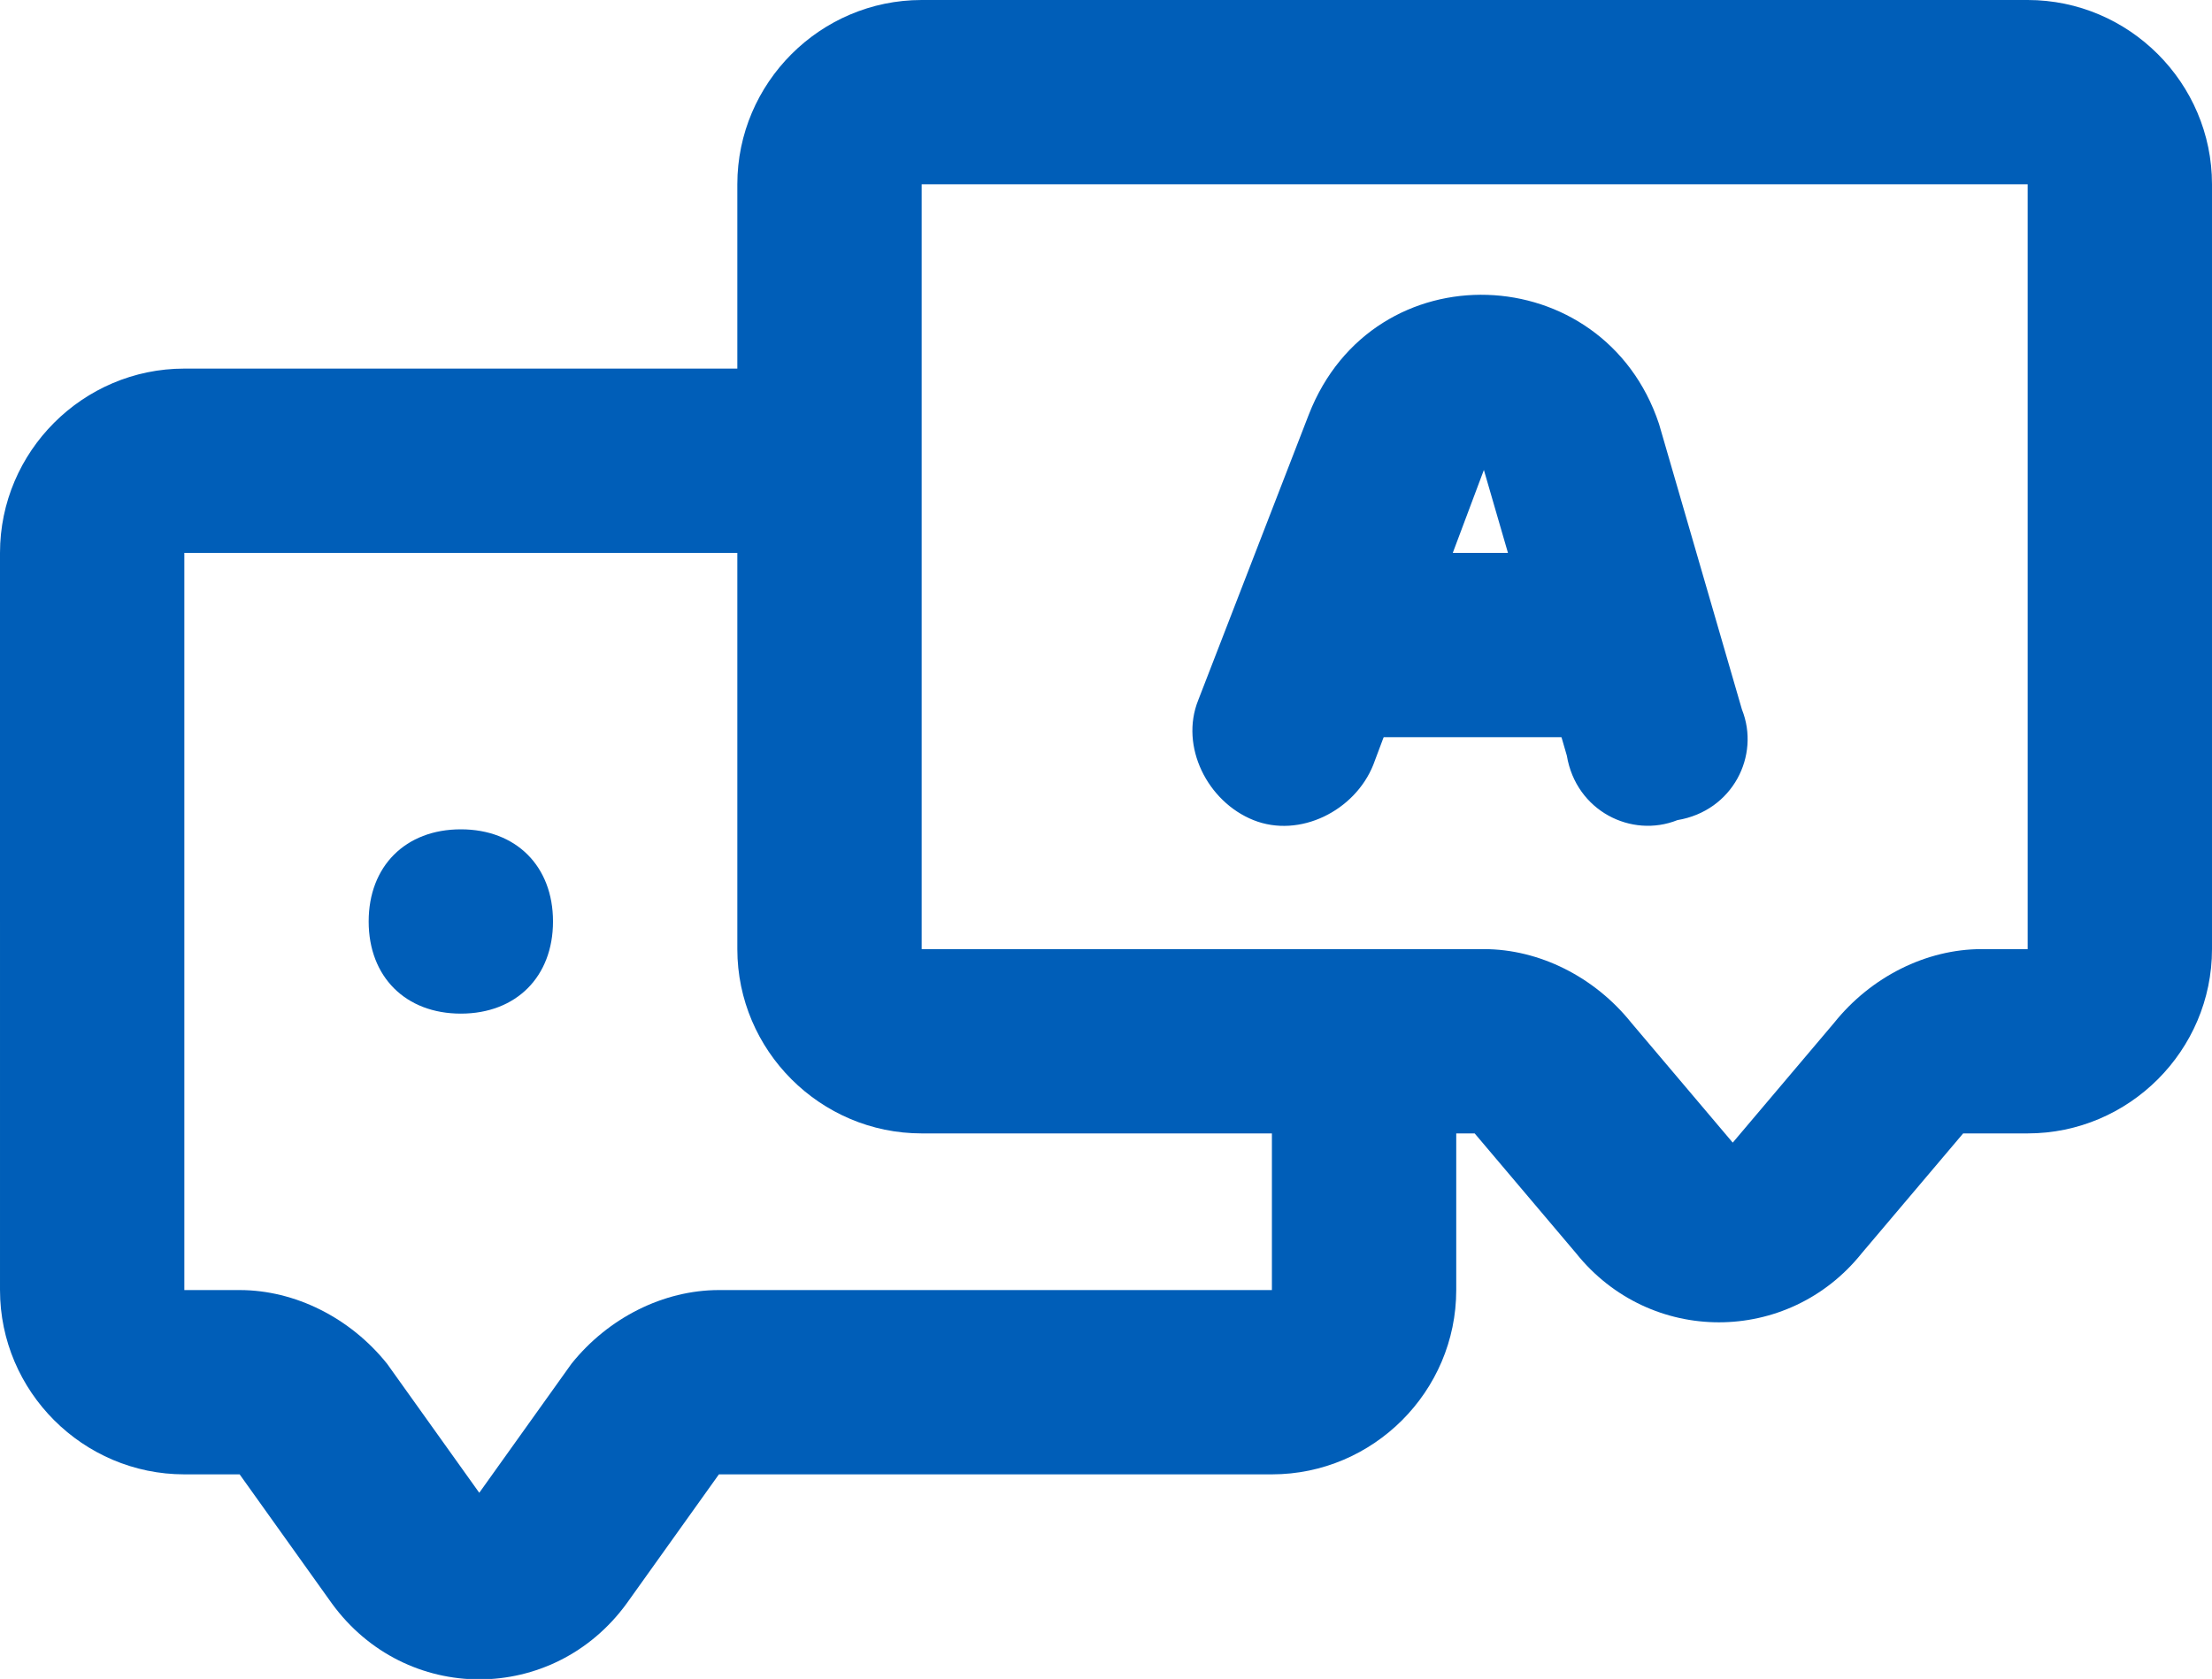 <?xml version="1.0" encoding="UTF-8"?><svg id="a" xmlns="http://www.w3.org/2000/svg" width="24" height="18.22" viewBox="0 0 24 18.22"><path d="M8,2c0-1.1.9-2,2-2h12c1.1,0,2,.9,2,2v8.3c0,1.1-.9,2-2,2h-.7l-1.1,1.3c-.8,1-2.3,1-3.1,0l-1.1-1.3h-6c-1.1,0-2-.9-2-2V2ZM10,2v8.3h6.1c.6,0,1.2.3,1.6.8l1.1,1.3,1.1-1.3c.4-.5,1-.8,1.6-.8h.5V2h-12Z" fill="#005eb8" fill-rule="evenodd" stroke-width="0"/><path d="M2,6v8h.6c.6,0,1.2.3,1.6.8l1,1.4,1-1.4c.4-.5,1-.8,1.6-.8h6v-2.5c0-.6.4-1,1-1s1,.4,1,1v2.5c0,1.1-.9,2-2,2h-6l-1,1.4c-.8,1.1-2.4,1.1-3.2,0l-1-1.4h-.6c-1.1,0-2-.9-2-2V6c0-1.1.9-2,2-2h6c.6,0,1,.4,1,1s-.4,1-1,1H2Z" fill="#005eb8" fill-rule="evenodd" stroke-width="0"/><path d="M14.2,4.5c.7-1.8,3.2-1.7,3.8.1l.9,3.1c.2.5-.1,1.1-.7,1.2-.5.2-1.1-.1-1.2-.7l-.9-3.1-1.2,3.2c-.2.5-.8.8-1.3.6-.5-.2-.8-.8-.6-1.3l1.2-3.1Z" fill="#005eb8" fill-rule="evenodd" stroke-width="0"/><path d="M14,7c0-.6.4-1,1-1h2c.6,0,1,.4,1,1s-.4,1-1,1h-2c-.6,0-1-.4-1-1Z" fill="#005eb8" fill-rule="evenodd" stroke-width="0"/><path d="M6,10c0,.6-.4,1-1,1s-1-.4-1-1,.4-1,1-1,1,.4,1,1Z" fill="#005eb8" stroke-width="0"/></svg>
